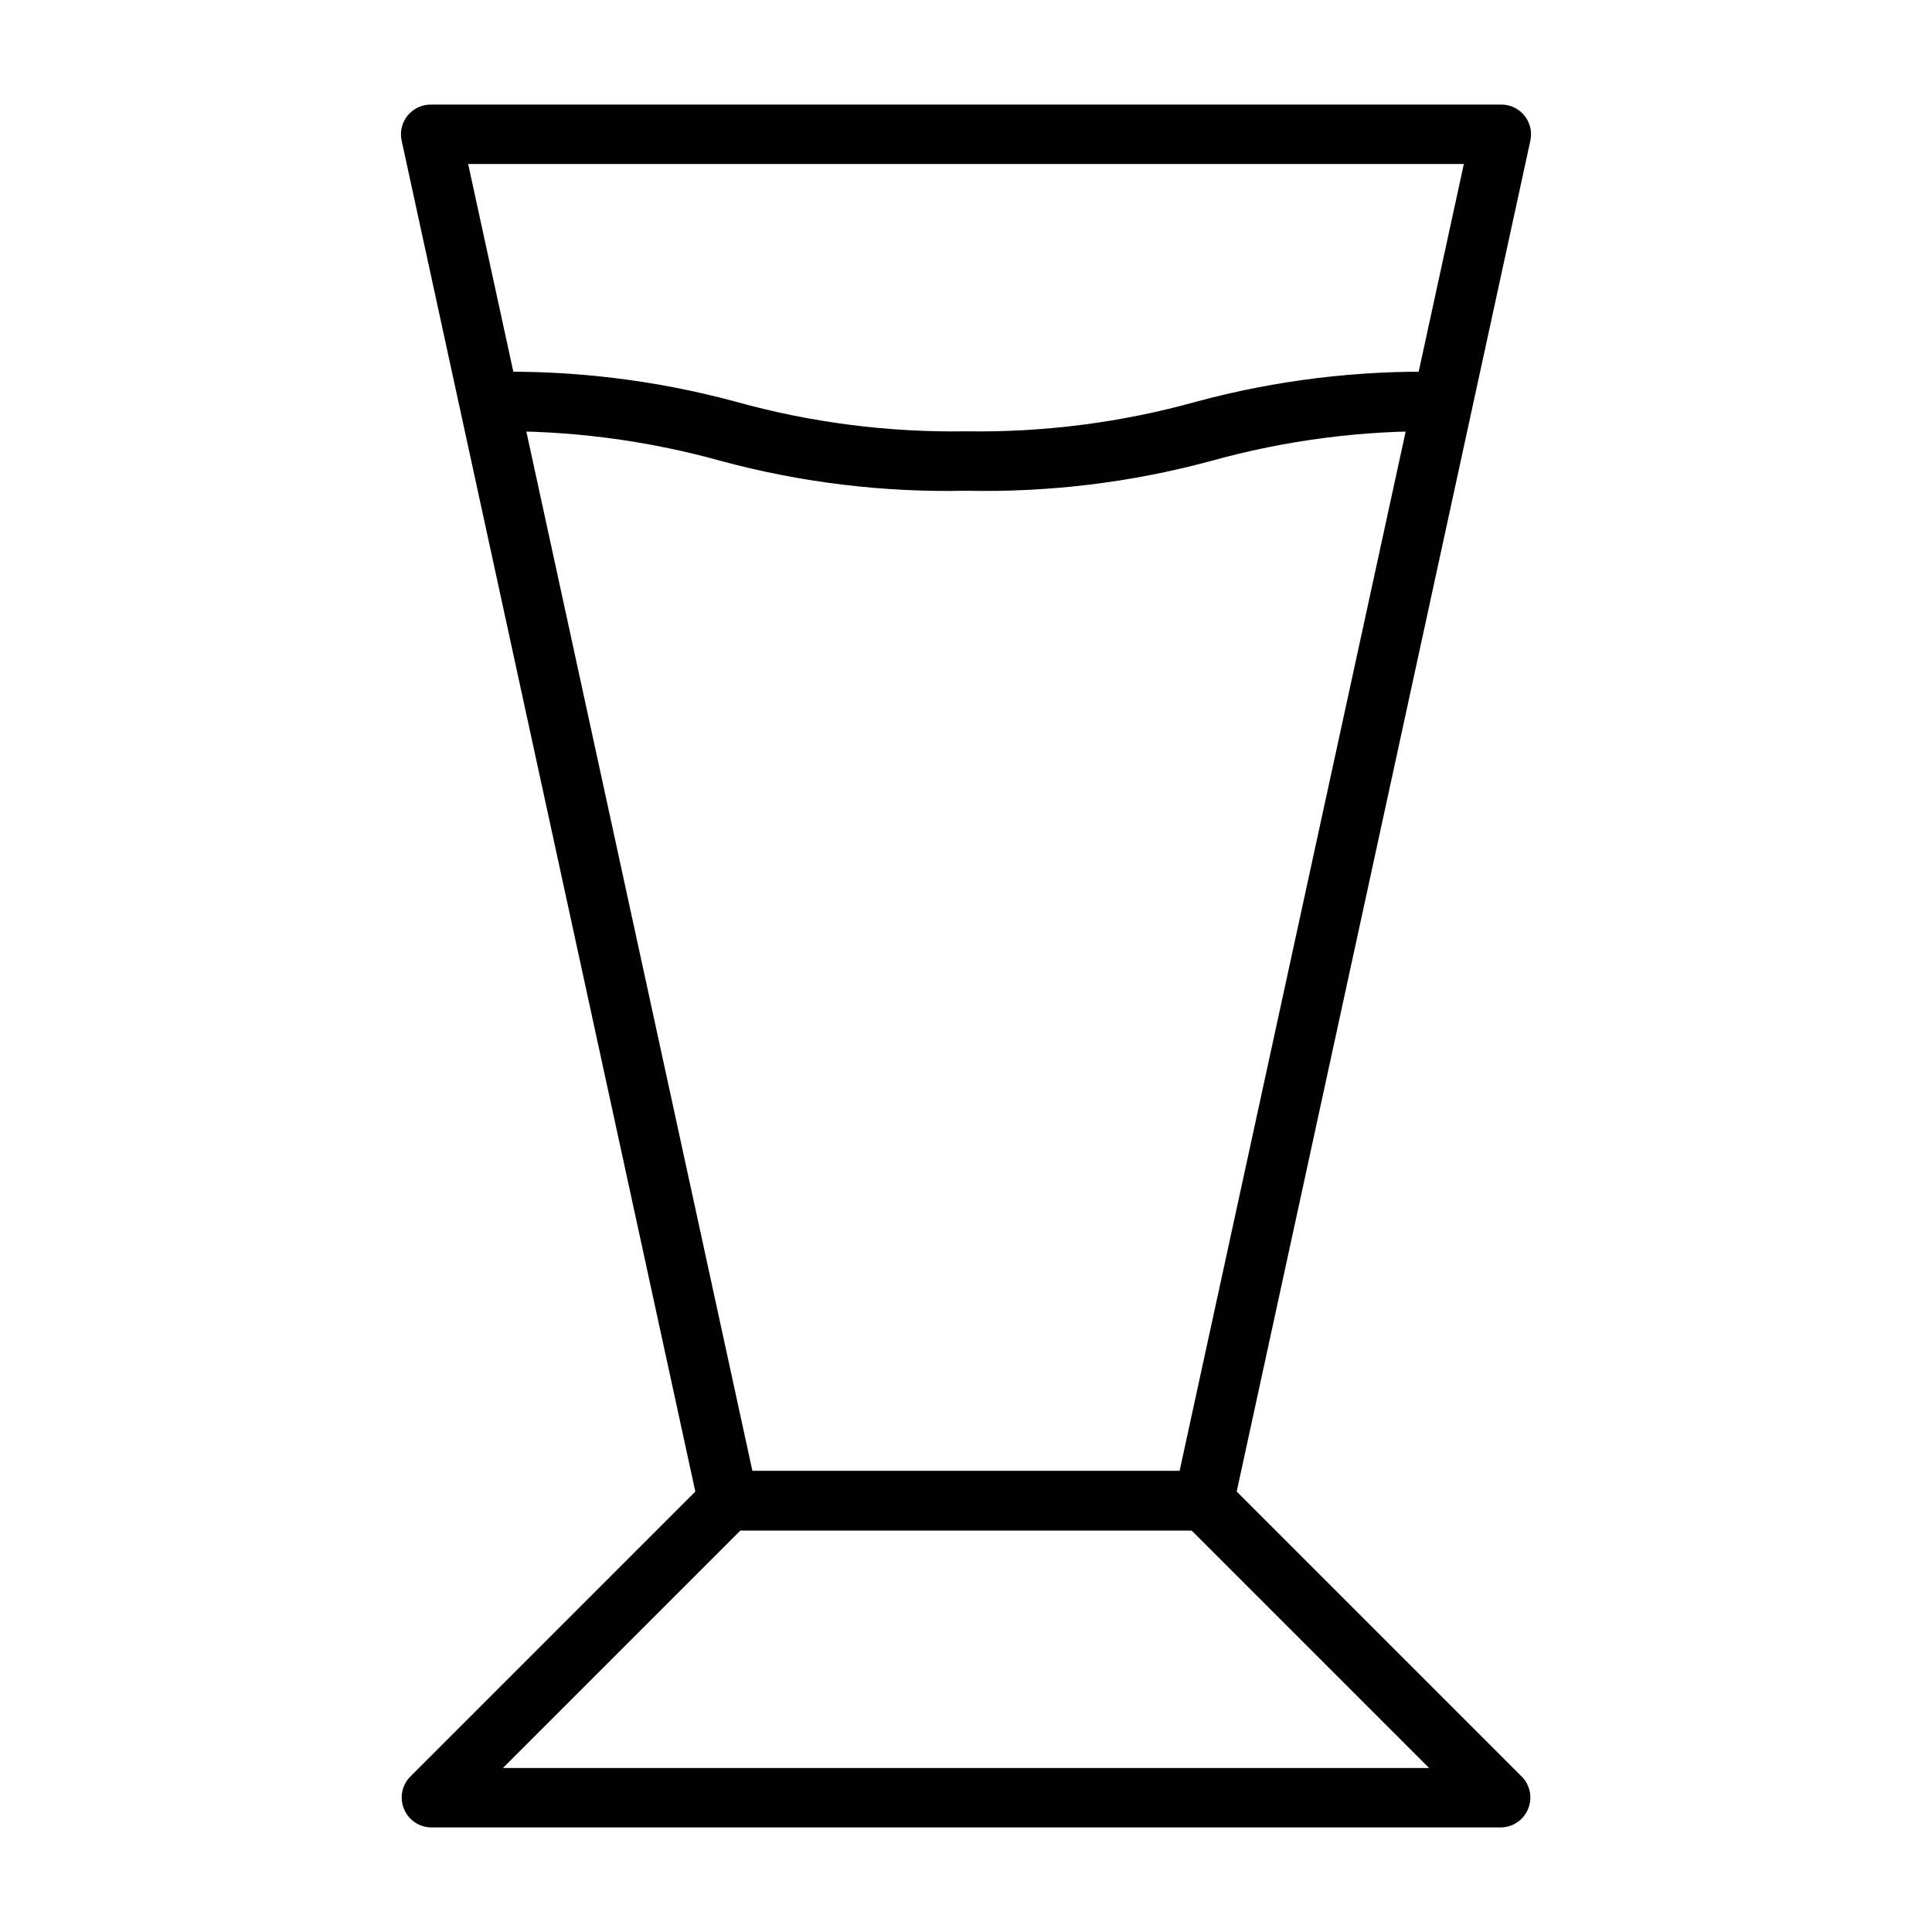 <?xml version="1.0" encoding="UTF-8"?>
<!-- Uploaded to: ICON Repo, www.svgrepo.com, Generator: ICON Repo Mixer Tools -->
<svg fill="#000000" width="800px" height="800px" version="1.1" viewBox="144 144 512 512" xmlns="http://www.w3.org/2000/svg">
 <g>
  <path d="m462.98 549.57h-125.95c-3.777 0.086-7.082-2.523-7.875-6.219l-78.719-362.11c-0.508-2.356 0.094-4.812 1.629-6.668 1.535-1.859 3.836-2.91 6.242-2.856h283.39c2.406-0.055 4.707 0.996 6.242 2.856 1.535 1.855 2.137 4.312 1.629 6.668l-78.719 362.11c-0.793 3.695-4.098 6.305-7.871 6.219zm-119.58-15.742h113.2l75.336-346.37h-263.87z"/>
  <path d="m541.7 628.29h-283.39c-3.176-0.02-6.035-1.941-7.242-4.883-1.23-2.93-0.578-6.316 1.656-8.582l78.719-78.719c1.484-1.473 3.496-2.293 5.59-2.281h125.95c2.09-0.012 4.102 0.809 5.586 2.281l78.719 78.719h0.004c2.234 2.266 2.887 5.652 1.652 8.582-1.207 2.941-4.066 4.863-7.242 4.883zm-264.42-15.746h245.45l-62.977-62.977h-119.5z"/>
  <path d="m400 274.05c-21.887 0.484-43.73-2.168-64.867-7.871-19.879-5.551-40.453-8.199-61.086-7.875-4.348 0-7.871-3.523-7.871-7.871 0-4.348 3.523-7.871 7.871-7.871 21.887-0.484 43.73 2.164 64.863 7.871 19.879 5.547 40.453 8.199 61.09 7.871 20.633 0.328 41.207-2.324 61.086-7.871 21.137-5.707 42.977-8.355 64.863-7.871 4.348 0 7.875 3.523 7.875 7.871 0 4.348-3.527 7.871-7.875 7.871-20.633-0.324-41.207 2.324-61.086 7.875-21.133 5.703-42.977 8.355-64.863 7.871z"/>
 </g>
</svg>
